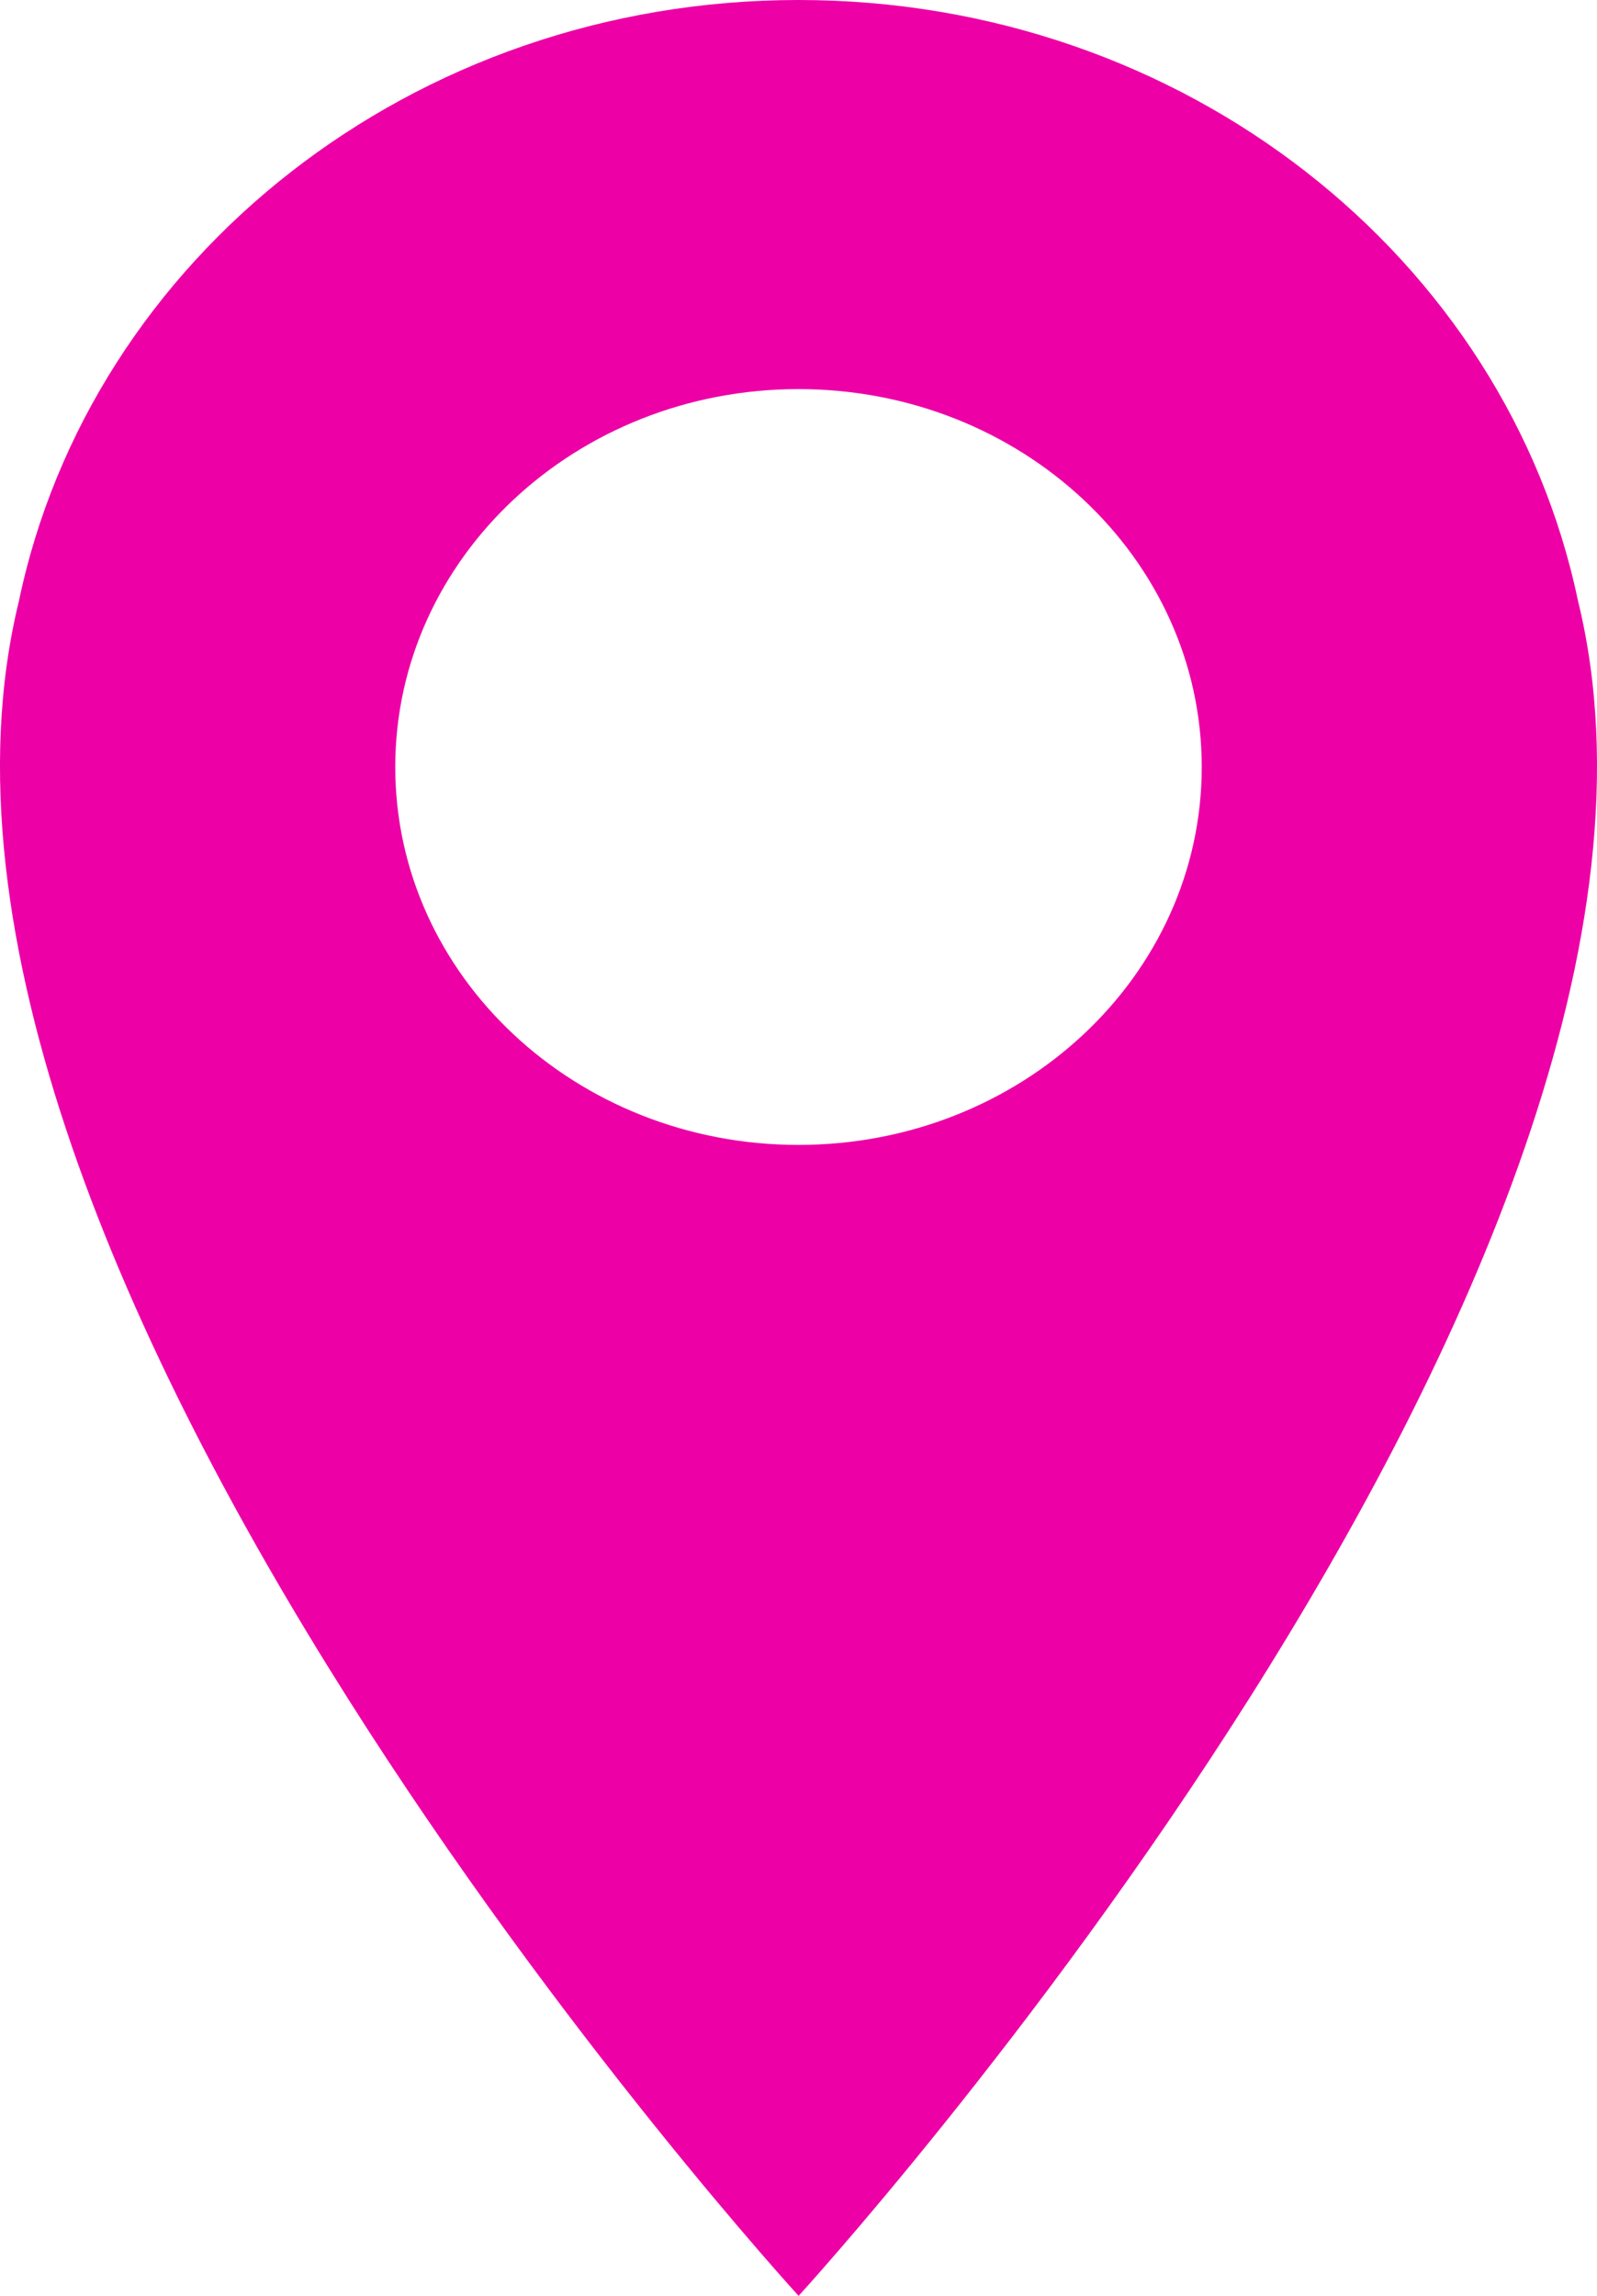 <svg width="16" height="23" viewBox="0 0 16 23" fill="none" xmlns="http://www.w3.org/2000/svg">
<path d="M15.809 6.017C15.091 2.588 11.869 0 8 0C4.13 0 0.905 2.592 0.189 6.024C-1.441 12.694 8.001 23 8.001 23C8.001 23 17.448 12.686 15.809 6.017ZM8 11.47C5.769 11.47 3.96 9.775 3.96 7.684C3.96 5.593 5.769 3.898 8 3.898C10.231 3.898 12.04 5.593 12.04 7.684C12.04 9.776 10.231 11.47 8 11.47Z" fill="#ED00A5"/>
</svg>

